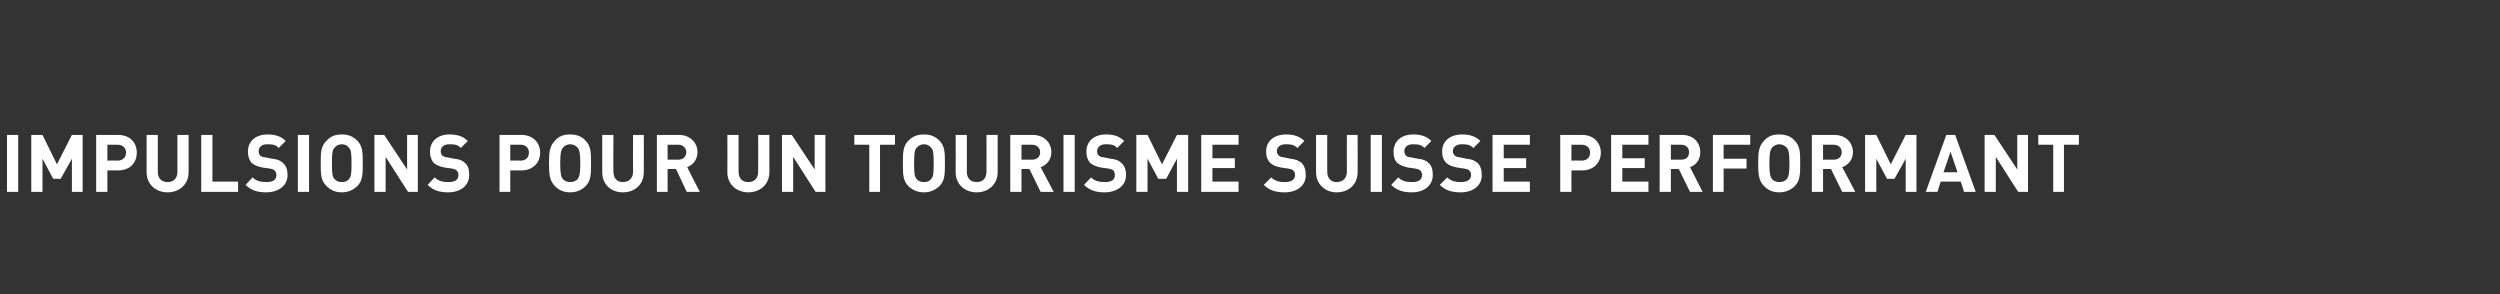<?xml version="1.0" standalone="no"?>
<!DOCTYPE svg PUBLIC "-//W3C//DTD SVG 1.1//EN" "http://www.w3.org/Graphics/SVG/1.1/DTD/svg11.dtd">
<svg xmlns="http://www.w3.org/2000/svg" version="1.1" width="535.5px" height="63px" viewBox="0 -28 535.5 63" style="top:-28px">
  <rect x="0" y="-28" width="535.5" height="63" fill="#333333" stroke="none"/>
  <desc>IMPULSIONS POUR UN TOURISME SUISSE PERFORMANT</desc>
  <defs/>
  <g id="Polygon7773">
    <path d="M 3.9 13.1 L 1.5 13.1 L 1.5 0.9 L 3.9 0.9 L 3.9 13.1 Z M 17.7 13.1 L 15.4 13.1 L 15.4 6 L 13 10.3 L 11.4 10.3 L 9.1 6 L 9.1 13.1 L 6.7 13.1 L 6.7 0.9 L 9.1 0.9 L 12.2 7.2 L 15.4 0.9 L 17.7 0.9 L 17.7 13.1 Z M 25.3 0.9 C 27.9 0.9 29.3 2.6 29.3 4.7 C 29.3 6.8 27.9 8.5 25.3 8.5 C 25.33 8.48 23 8.5 23 8.5 L 23 13.1 L 20.6 13.1 L 20.6 0.9 C 20.6 0.9 25.33 0.89 25.3 0.9 Z M 23 3 L 23 6.4 C 23 6.4 25.21 6.36 25.2 6.4 C 26.3 6.4 27 5.7 27 4.7 C 27 3.7 26.3 3 25.2 3 C 25.21 3.01 23 3 23 3 Z M 40.4 8.9 C 40.4 11.5 38.4 13.2 35.9 13.2 C 33.4 13.2 31.4 11.5 31.4 8.9 C 31.42 8.89 31.4 0.9 31.4 0.9 L 33.8 0.9 C 33.8 0.9 33.8 8.81 33.8 8.8 C 33.8 10.2 34.6 11 35.9 11 C 37.2 11 38 10.2 38 8.8 C 38 8.81 38 0.9 38 0.9 L 40.4 0.9 C 40.4 0.9 40.38 8.89 40.4 8.9 Z M 45.5 10.9 L 51 10.9 L 51 13.1 L 43.1 13.1 L 43.1 0.9 L 45.5 0.9 L 45.5 10.9 Z M 61.2 2.2 C 61.2 2.2 59.7 3.7 59.7 3.7 C 59.1 3 58.4 2.9 57.2 2.9 C 56 2.9 55.4 3.6 55.4 4.4 C 55.4 4.7 55.5 5 55.7 5.3 C 56 5.5 56.3 5.7 56.8 5.7 C 56.8 5.7 58.3 6 58.3 6 C 59.4 6.1 60.1 6.4 60.6 6.9 C 61.3 7.5 61.6 8.4 61.6 9.5 C 61.6 11.8 59.6 13.2 57 13.2 C 55.2 13.2 53.8 12.8 52.6 11.6 C 52.6 11.6 54.1 10 54.1 10 C 54.9 10.8 55.9 11 57.1 11 C 58.5 11 59.2 10.5 59.2 9.5 C 59.2 9.1 59.1 8.8 58.8 8.5 C 58.6 8.3 58.3 8.2 57.8 8.1 C 57.8 8.1 56.3 7.9 56.3 7.9 C 55.3 7.7 54.5 7.4 53.9 6.9 C 53.4 6.3 53.1 5.5 53.1 4.5 C 53.1 2.3 54.7 0.8 57.3 0.8 C 59 0.8 60.2 1.2 61.2 2.2 Z M 66.2 13.1 L 63.8 13.1 L 63.8 0.9 L 66.2 0.9 L 66.2 13.1 Z M 76.5 2.1 C 77.7 3.3 77.7 4.7 77.7 7 C 77.7 9.3 77.7 10.7 76.5 11.9 C 75.6 12.7 74.6 13.2 73.2 13.2 C 71.8 13.2 70.8 12.7 70 11.9 C 68.7 10.7 68.7 9.3 68.7 7 C 68.7 4.7 68.7 3.3 70 2.1 C 70.8 1.2 71.8 0.8 73.2 0.8 C 74.6 0.8 75.6 1.2 76.5 2.1 Z M 71.7 3.6 C 71.2 4.1 71.1 4.7 71.1 7 C 71.1 9.3 71.2 9.9 71.7 10.4 C 72 10.8 72.6 11 73.2 11 C 73.9 11 74.4 10.8 74.7 10.4 C 75.2 9.9 75.3 9.3 75.3 7 C 75.3 4.7 75.2 4.1 74.7 3.6 C 74.4 3.2 73.9 2.9 73.2 2.9 C 72.6 2.9 72 3.2 71.7 3.6 Z M 89.5 13.1 L 87.4 13.1 L 82.6 5.6 L 82.6 13.1 L 80.2 13.1 L 80.2 0.9 L 82.3 0.9 L 87.2 8.3 L 87.2 0.9 L 89.5 0.9 L 89.5 13.1 Z M 100.2 2.2 C 100.2 2.2 98.7 3.7 98.7 3.7 C 98.1 3 97.4 2.9 96.2 2.9 C 95 2.9 94.4 3.6 94.4 4.4 C 94.4 4.7 94.5 5 94.7 5.3 C 95 5.5 95.3 5.7 95.8 5.7 C 95.8 5.7 97.3 6 97.3 6 C 98.4 6.1 99.1 6.4 99.6 6.9 C 100.3 7.5 100.5 8.4 100.5 9.5 C 100.5 11.8 98.6 13.2 96 13.2 C 94.2 13.2 92.8 12.8 91.6 11.6 C 91.6 11.6 93.1 10 93.1 10 C 93.9 10.8 94.9 11 96.1 11 C 97.5 11 98.2 10.5 98.2 9.5 C 98.2 9.1 98.1 8.8 97.8 8.5 C 97.6 8.3 97.3 8.2 96.8 8.1 C 96.8 8.1 95.3 7.9 95.3 7.9 C 94.3 7.7 93.5 7.4 92.9 6.9 C 92.4 6.3 92.1 5.5 92.1 4.5 C 92.1 2.3 93.7 0.8 96.3 0.8 C 98 0.8 99.2 1.2 100.2 2.2 Z M 111.7 0.9 C 114.2 0.9 115.7 2.6 115.7 4.7 C 115.7 6.8 114.2 8.5 111.7 8.5 C 111.68 8.48 109.3 8.5 109.3 8.5 L 109.3 13.1 L 107 13.1 L 107 0.9 C 107 0.9 111.68 0.89 111.7 0.9 Z M 109.3 3 L 109.3 6.4 C 109.3 6.4 111.56 6.36 111.6 6.4 C 112.6 6.4 113.3 5.7 113.3 4.7 C 113.3 3.7 112.6 3 111.6 3 C 111.56 3.01 109.3 3 109.3 3 Z M 125.4 2.1 C 126.6 3.3 126.6 4.7 126.6 7 C 126.6 9.3 126.6 10.7 125.4 11.9 C 124.6 12.7 123.5 13.2 122.1 13.2 C 120.7 13.2 119.7 12.7 118.9 11.9 C 117.7 10.7 117.6 9.3 117.6 7 C 117.6 4.7 117.7 3.3 118.9 2.1 C 119.7 1.2 120.7 0.8 122.1 0.8 C 123.5 0.8 124.6 1.2 125.4 2.1 Z M 120.6 3.6 C 120.2 4.1 120 4.7 120 7 C 120 9.3 120.2 9.9 120.6 10.4 C 121 10.8 121.5 11 122.1 11 C 122.8 11 123.3 10.8 123.7 10.4 C 124.1 9.9 124.3 9.3 124.3 7 C 124.3 4.7 124.1 4.1 123.7 3.6 C 123.3 3.2 122.8 2.9 122.1 2.9 C 121.5 2.9 121 3.2 120.6 3.6 Z M 137.9 8.9 C 137.9 11.5 136 13.2 133.4 13.2 C 130.9 13.2 129 11.5 129 8.9 C 128.98 8.89 129 0.9 129 0.9 L 131.4 0.9 C 131.4 0.9 131.35 8.81 131.4 8.8 C 131.4 10.2 132.2 11 133.4 11 C 134.7 11 135.6 10.2 135.6 8.8 C 135.56 8.81 135.6 0.9 135.6 0.9 L 137.9 0.9 C 137.9 0.9 137.94 8.89 137.9 8.9 Z M 145.4 0.9 C 147.9 0.9 149.4 2.6 149.4 4.6 C 149.4 6.3 148.3 7.4 147.2 7.8 C 147.17 7.81 149.9 13.1 149.9 13.1 L 147.1 13.1 L 144.8 8.2 L 143 8.2 L 143 13.1 L 140.7 13.1 L 140.7 0.9 C 140.7 0.9 145.44 0.89 145.4 0.9 Z M 143 3 L 143 6.2 C 143 6.2 145.3 6.21 145.3 6.2 C 146.3 6.2 147 5.6 147 4.6 C 147 3.7 146.3 3 145.3 3 C 145.3 3.01 143 3 143 3 Z M 164.8 8.9 C 164.8 11.5 162.8 13.2 160.3 13.2 C 157.8 13.2 155.8 11.5 155.8 8.9 C 155.84 8.89 155.8 0.9 155.8 0.9 L 158.2 0.9 C 158.2 0.9 158.21 8.81 158.2 8.8 C 158.2 10.2 159 11 160.3 11 C 161.6 11 162.4 10.2 162.4 8.8 C 162.42 8.81 162.4 0.9 162.4 0.9 L 164.8 0.9 C 164.8 0.9 164.8 8.89 164.8 8.9 Z M 176.8 13.1 L 174.7 13.1 L 169.9 5.6 L 169.9 13.1 L 167.5 13.1 L 167.5 0.9 L 169.6 0.9 L 174.5 8.3 L 174.5 0.9 L 176.8 0.9 L 176.8 13.1 Z M 191.7 3 L 188.5 3 L 188.5 13.1 L 186.2 13.1 L 186.2 3 L 183 3 L 183 0.9 L 191.7 0.9 L 191.7 3 Z M 201.2 2.1 C 202.4 3.3 202.4 4.7 202.4 7 C 202.4 9.3 202.4 10.7 201.2 11.9 C 200.3 12.7 199.3 13.2 197.9 13.2 C 196.5 13.2 195.5 12.7 194.6 11.9 C 193.4 10.7 193.4 9.3 193.4 7 C 193.4 4.7 193.4 3.3 194.6 2.1 C 195.5 1.2 196.5 0.8 197.9 0.8 C 199.3 0.8 200.3 1.2 201.2 2.1 Z M 196.4 3.6 C 195.9 4.1 195.8 4.7 195.8 7 C 195.8 9.3 195.9 9.9 196.4 10.4 C 196.7 10.8 197.3 11 197.9 11 C 198.6 11 199.1 10.8 199.4 10.4 C 199.9 9.9 200 9.3 200 7 C 200 4.7 199.9 4.1 199.4 3.6 C 199.1 3.2 198.6 2.9 197.9 2.9 C 197.3 2.9 196.7 3.2 196.4 3.6 Z M 213.7 8.9 C 213.7 11.5 211.7 13.2 209.2 13.2 C 206.7 13.2 204.7 11.5 204.7 8.9 C 204.74 8.89 204.7 0.9 204.7 0.9 L 207.1 0.9 C 207.1 0.9 207.12 8.81 207.1 8.8 C 207.1 10.2 207.9 11 209.2 11 C 210.5 11 211.3 10.2 211.3 8.8 C 211.33 8.81 211.3 0.9 211.3 0.9 L 213.7 0.9 C 213.7 0.9 213.7 8.89 213.7 8.9 Z M 221.2 0.9 C 223.7 0.9 225.2 2.6 225.2 4.6 C 225.2 6.3 224.1 7.4 222.9 7.8 C 222.93 7.81 225.7 13.1 225.7 13.1 L 222.9 13.1 L 220.5 8.2 L 218.8 8.2 L 218.8 13.1 L 216.4 13.1 L 216.4 0.9 C 216.4 0.9 221.21 0.89 221.2 0.9 Z M 218.8 3 L 218.8 6.2 C 218.8 6.2 221.07 6.21 221.1 6.2 C 222.1 6.2 222.8 5.6 222.8 4.6 C 222.8 3.7 222.1 3 221.1 3 C 221.07 3.01 218.8 3 218.8 3 Z M 230.2 13.1 L 227.8 13.1 L 227.8 0.9 L 230.2 0.9 L 230.2 13.1 Z M 240.8 2.2 C 240.8 2.2 239.3 3.7 239.3 3.7 C 238.7 3 238 2.9 236.8 2.9 C 235.6 2.9 235 3.6 235 4.4 C 235 4.7 235.1 5 235.3 5.3 C 235.6 5.5 235.9 5.7 236.4 5.7 C 236.4 5.7 237.9 6 237.9 6 C 239 6.1 239.7 6.4 240.2 6.9 C 240.9 7.5 241.2 8.4 241.2 9.5 C 241.2 11.8 239.2 13.2 236.6 13.2 C 234.8 13.2 233.4 12.8 232.2 11.6 C 232.2 11.6 233.7 10 233.7 10 C 234.5 10.8 235.5 11 236.7 11 C 238.1 11 238.8 10.5 238.8 9.5 C 238.8 9.1 238.7 8.8 238.5 8.5 C 238.2 8.3 237.9 8.2 237.4 8.1 C 237.4 8.1 235.9 7.9 235.9 7.9 C 234.9 7.7 234.1 7.4 233.5 6.9 C 233 6.3 232.7 5.5 232.7 4.5 C 232.7 2.3 234.3 0.8 236.9 0.8 C 238.6 0.8 239.8 1.2 240.8 2.2 Z M 254.5 13.1 L 252.1 13.1 L 252.1 6 L 249.8 10.3 L 248.1 10.3 L 245.8 6 L 245.8 13.1 L 243.4 13.1 L 243.4 0.9 L 245.8 0.9 L 248.9 7.2 L 252.1 0.9 L 254.5 0.9 L 254.5 13.1 Z M 265.3 3 L 259.7 3 L 259.7 5.9 L 264.5 5.9 L 264.5 8 L 259.7 8 L 259.7 10.9 L 265.3 10.9 L 265.3 13.1 L 257.3 13.1 L 257.3 0.9 L 265.3 0.9 L 265.3 3 Z M 279.4 2.2 C 279.4 2.2 277.9 3.7 277.9 3.7 C 277.2 3 276.5 2.9 275.4 2.9 C 274.1 2.9 273.5 3.6 273.5 4.4 C 273.5 4.7 273.6 5 273.9 5.3 C 274.1 5.5 274.5 5.7 275 5.7 C 275 5.7 276.4 6 276.4 6 C 277.5 6.1 278.2 6.4 278.8 6.9 C 279.4 7.5 279.7 8.4 279.7 9.5 C 279.7 11.8 277.8 13.2 275.2 13.2 C 273.3 13.2 271.9 12.8 270.7 11.6 C 270.7 11.6 272.3 10 272.3 10 C 273.1 10.8 274.1 11 275.2 11 C 276.6 11 277.4 10.5 277.4 9.5 C 277.4 9.1 277.3 8.8 277 8.5 C 276.8 8.3 276.5 8.2 275.9 8.1 C 275.9 8.1 274.5 7.9 274.5 7.9 C 273.4 7.7 272.6 7.4 272.1 6.9 C 271.5 6.3 271.2 5.5 271.2 4.5 C 271.2 2.3 272.8 0.8 275.5 0.8 C 277.1 0.8 278.4 1.2 279.4 2.2 Z M 290.8 8.9 C 290.8 11.5 288.9 13.2 286.3 13.2 C 283.9 13.2 281.9 11.5 281.9 8.9 C 281.88 8.89 281.9 0.9 281.9 0.9 L 284.3 0.9 C 284.3 0.9 284.26 8.81 284.3 8.8 C 284.3 10.2 285.1 11 286.3 11 C 287.6 11 288.5 10.2 288.5 8.8 C 288.47 8.81 288.5 0.9 288.5 0.9 L 290.8 0.9 C 290.8 0.9 290.84 8.89 290.8 8.9 Z M 296 13.1 L 293.6 13.1 L 293.6 0.9 L 296 0.9 L 296 13.1 Z M 306.6 2.2 C 306.6 2.2 305.1 3.7 305.1 3.7 C 304.5 3 303.7 2.9 302.6 2.9 C 301.4 2.9 300.8 3.6 300.8 4.4 C 300.8 4.7 300.9 5 301.1 5.3 C 301.3 5.5 301.7 5.7 302.2 5.7 C 302.2 5.7 303.7 6 303.7 6 C 304.8 6.1 305.5 6.4 306 6.9 C 306.7 7.5 306.9 8.4 306.9 9.5 C 306.9 11.8 305 13.2 302.4 13.2 C 300.6 13.2 299.2 12.8 298 11.6 C 298 11.6 299.5 10 299.5 10 C 300.3 10.8 301.3 11 302.4 11 C 303.9 11 304.6 10.5 304.6 9.5 C 304.6 9.1 304.5 8.8 304.2 8.5 C 304 8.3 303.7 8.2 303.1 8.1 C 303.1 8.1 301.7 7.9 301.7 7.9 C 300.7 7.7 299.9 7.4 299.3 6.9 C 298.7 6.3 298.5 5.5 298.5 4.5 C 298.5 2.3 300.1 0.8 302.7 0.8 C 304.4 0.8 305.6 1.2 306.6 2.2 Z M 317.1 2.2 C 317.1 2.2 315.6 3.7 315.6 3.7 C 314.9 3 314.2 2.9 313.1 2.9 C 311.8 2.9 311.2 3.6 311.2 4.4 C 311.2 4.7 311.3 5 311.6 5.3 C 311.8 5.5 312.2 5.7 312.7 5.7 C 312.7 5.7 314.1 6 314.1 6 C 315.3 6.1 315.9 6.4 316.5 6.9 C 317.1 7.5 317.4 8.4 317.4 9.5 C 317.4 11.8 315.5 13.2 312.9 13.2 C 311 13.2 309.6 12.8 308.4 11.6 C 308.4 11.6 310 10 310 10 C 310.8 10.8 311.8 11 312.9 11 C 314.3 11 315.1 10.5 315.1 9.5 C 315.1 9.1 315 8.8 314.7 8.5 C 314.5 8.3 314.2 8.2 313.6 8.1 C 313.6 8.1 312.2 7.9 312.2 7.9 C 311.1 7.7 310.3 7.4 309.8 6.9 C 309.2 6.3 308.9 5.5 308.9 4.5 C 308.9 2.3 310.5 0.8 313.2 0.8 C 314.8 0.8 316.1 1.2 317.1 2.2 Z M 327.7 3 L 322.1 3 L 322.1 5.9 L 326.9 5.9 L 326.9 8 L 322.1 8 L 322.1 10.9 L 327.7 10.9 L 327.7 13.1 L 319.7 13.1 L 319.7 0.9 L 327.7 0.9 L 327.7 3 Z M 338.9 0.9 C 341.4 0.9 342.9 2.6 342.9 4.7 C 342.9 6.8 341.4 8.5 338.9 8.5 C 338.92 8.48 336.6 8.5 336.6 8.5 L 336.6 13.1 L 334.2 13.1 L 334.2 0.9 C 334.2 0.9 338.92 0.89 338.9 0.9 Z M 336.6 3 L 336.6 6.4 C 336.6 6.4 338.8 6.36 338.8 6.4 C 339.9 6.4 340.6 5.7 340.6 4.7 C 340.6 3.7 339.9 3 338.8 3 C 338.8 3.01 336.6 3 336.6 3 Z M 353.1 3 L 347.5 3 L 347.5 5.9 L 352.3 5.9 L 352.3 8 L 347.5 8 L 347.5 10.9 L 353.1 10.9 L 353.1 13.1 L 345.1 13.1 L 345.1 0.9 L 353.1 0.9 L 353.1 3 Z M 360.3 0.9 C 362.8 0.9 364.2 2.6 364.2 4.6 C 364.2 6.3 363.2 7.4 362 7.8 C 361.99 7.81 364.7 13.1 364.7 13.1 L 362 13.1 L 359.6 8.2 L 357.9 8.2 L 357.9 13.1 L 355.5 13.1 L 355.5 0.9 C 355.5 0.9 360.26 0.89 360.3 0.9 Z M 357.9 3 L 357.9 6.2 C 357.9 6.2 360.13 6.21 360.1 6.2 C 361.2 6.2 361.8 5.6 361.8 4.6 C 361.8 3.7 361.2 3 360.1 3 C 360.13 3.01 357.9 3 357.9 3 Z M 374.9 3 L 369.2 3 L 369.2 6 L 374.1 6 L 374.1 8.1 L 369.2 8.1 L 369.2 13.1 L 366.9 13.1 L 366.9 0.9 L 374.9 0.9 L 374.9 3 Z M 384.4 2.1 C 385.6 3.3 385.6 4.7 385.6 7 C 385.6 9.3 385.6 10.7 384.4 11.9 C 383.6 12.7 382.5 13.2 381.1 13.2 C 379.7 13.2 378.7 12.7 377.9 11.9 C 376.7 10.7 376.6 9.3 376.6 7 C 376.6 4.7 376.7 3.3 377.9 2.1 C 378.7 1.2 379.7 0.8 381.1 0.8 C 382.5 0.8 383.6 1.2 384.4 2.1 Z M 379.6 3.6 C 379.2 4.1 379 4.7 379 7 C 379 9.3 379.2 9.9 379.6 10.4 C 380 10.8 380.5 11 381.1 11 C 381.8 11 382.3 10.8 382.7 10.4 C 383.1 9.9 383.3 9.3 383.3 7 C 383.3 4.7 383.1 4.1 382.7 3.6 C 382.3 3.2 381.8 2.9 381.1 2.9 C 380.5 2.9 380 3.2 379.6 3.6 Z M 392.9 0.9 C 395.4 0.9 396.9 2.6 396.9 4.6 C 396.9 6.3 395.8 7.4 394.6 7.8 C 394.64 7.81 397.4 13.1 397.4 13.1 L 394.6 13.1 L 392.2 8.2 L 390.5 8.2 L 390.5 13.1 L 388.1 13.1 L 388.1 0.9 C 388.1 0.9 392.92 0.89 392.9 0.9 Z M 390.5 3 L 390.5 6.2 C 390.5 6.2 392.78 6.21 392.8 6.2 C 393.8 6.2 394.5 5.6 394.5 4.6 C 394.5 3.7 393.8 3 392.8 3 C 392.78 3.01 390.5 3 390.5 3 Z M 410.5 13.1 L 408.2 13.1 L 408.2 6 L 405.8 10.3 L 404.2 10.3 L 401.9 6 L 401.9 13.1 L 399.5 13.1 L 399.5 0.9 L 401.9 0.9 L 405 7.2 L 408.2 0.9 L 410.5 0.9 L 410.5 13.1 Z M 423.2 13.1 L 420.7 13.1 L 420 10.9 L 415.7 10.9 L 415 13.1 L 412.5 13.1 L 416.9 0.9 L 418.8 0.9 L 423.2 13.1 Z M 416.3 8.9 L 419.3 8.9 L 417.8 4.5 L 416.3 8.9 Z M 434.4 13.1 L 432.3 13.1 L 427.5 5.6 L 427.5 13.1 L 425.1 13.1 L 425.1 0.9 L 427.2 0.9 L 432.1 8.3 L 432.1 0.9 L 434.4 0.9 L 434.4 13.1 Z M 445.3 3 L 442.1 3 L 442.1 13.1 L 439.8 13.1 L 439.8 3 L 436.6 3 L 436.6 0.9 L 445.3 0.9 L 445.3 3 Z " stroke="none" fill="#fff"/>
  </g>
</svg>